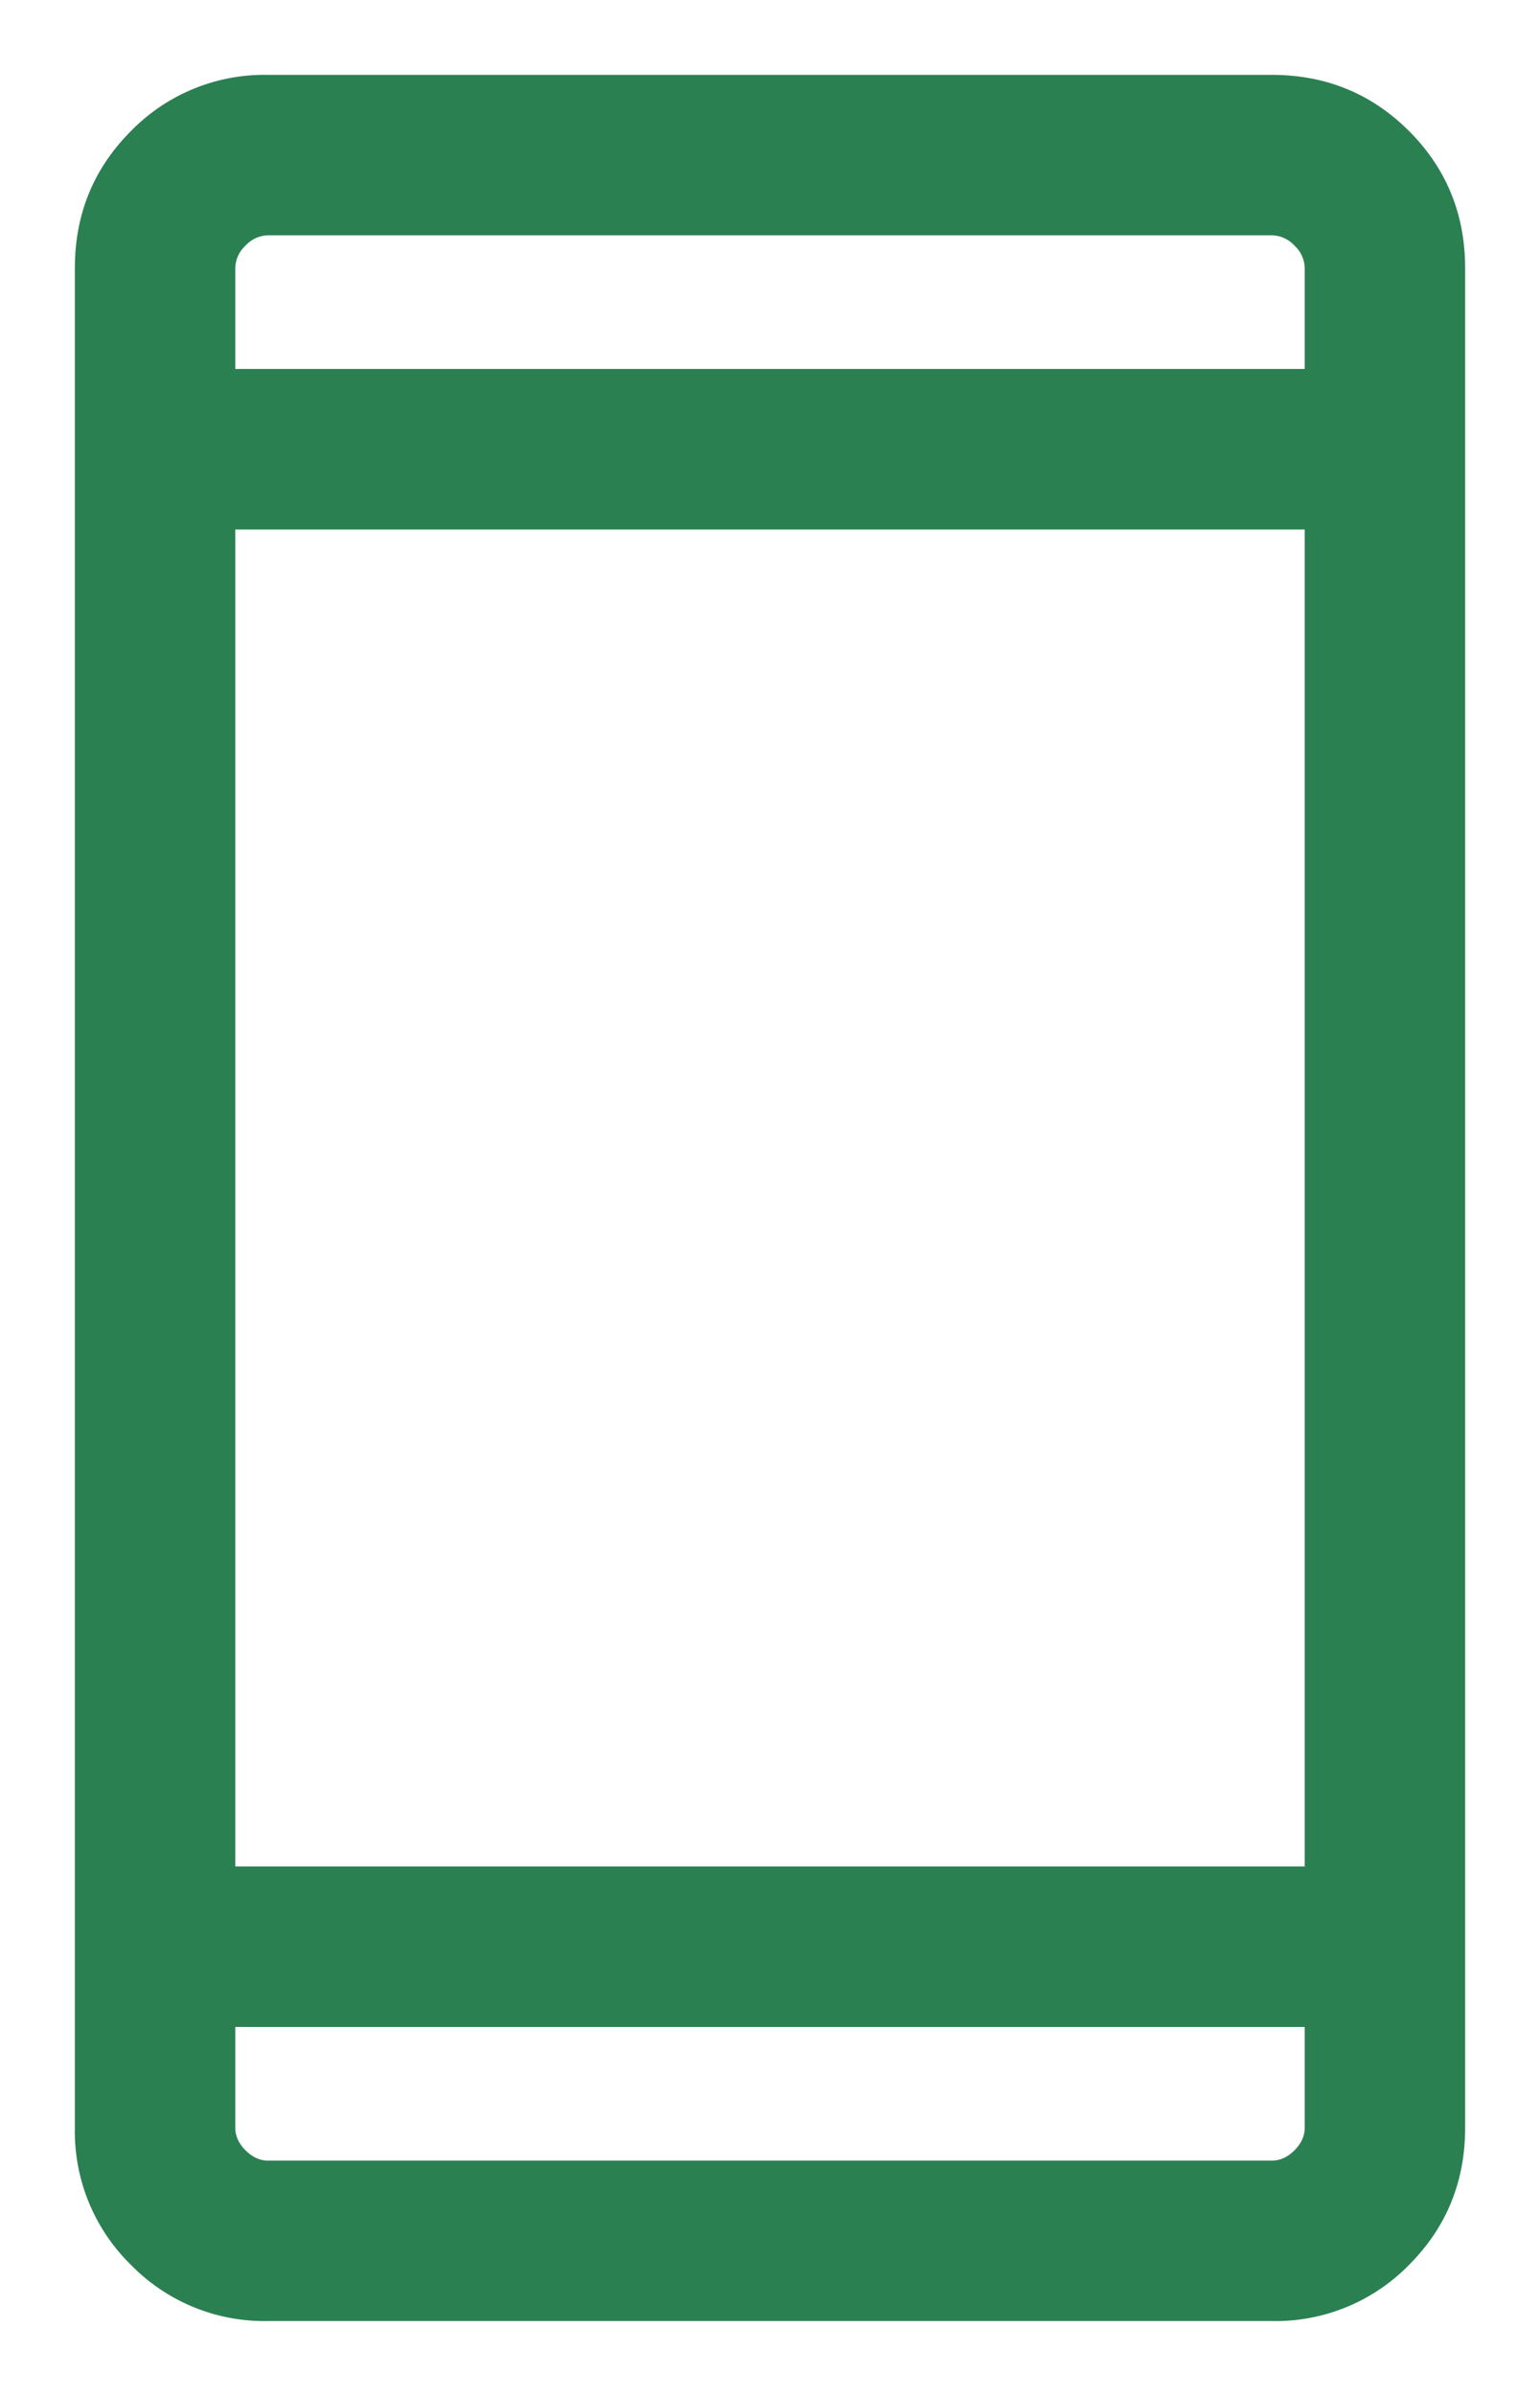 <svg width="18" height="28" fill="none" xmlns="http://www.w3.org/2000/svg"><path d="M3.135 27.125a2.182 2.182 0 0 1-1.604-.656 2.181 2.181 0 0 1-.656-1.604V3.135c0-.632.219-1.166.656-1.604A2.181 2.181 0 0 1 3.135.875h11.73c.632 0 1.166.219 1.604.656.437.438.656.972.656 1.604v21.73c0 .632-.219 1.166-.656 1.604a2.182 2.182 0 0 1-1.604.656H3.135Zm-.385-3.438v1.178c0 .097.04.185.12.265.08.08.168.12.265.12h11.73c.097 0 .185-.04.265-.12.08-.08.12-.168.12-.265v-1.177H2.75Zm0-1.875h12.5V6.188H2.75v15.625Zm0-17.5h12.5V3.135a.367.367 0 0 0-.12-.265.367.367 0 0 0-.265-.12H3.135a.367.367 0 0 0-.265.12.367.367 0 0 0-.12.265v1.178Z" fill="#2B8052"/></svg>